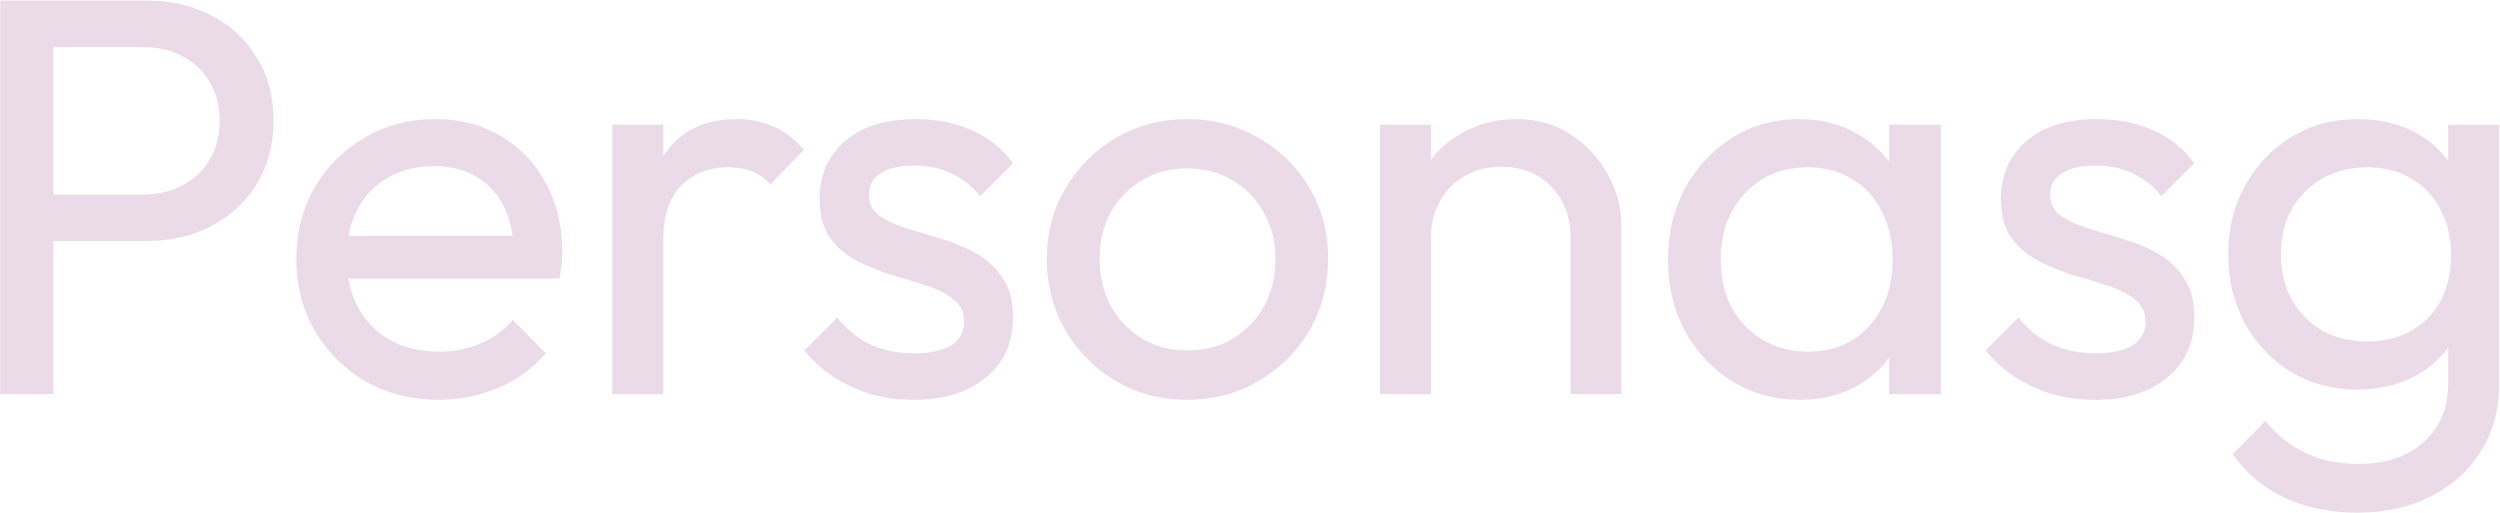 <svg width="2645" height="543" viewBox="0 0 2645 543" fill="none" xmlns="http://www.w3.org/2000/svg">
<path d="M38 255V205.8H151.4C167 205.8 180.8 202.6 192.8 196.2C205.2 189.8 214.8 180.8 221.6 169.2C228.8 157.6 232.4 143.8 232.4 127.8C232.4 111.8 228.8 98 221.6 86.4C214.8 74.8 205.2 65.8 192.8 59.4C180.8 53 167 49.8 151.4 49.8H38V0.6H155C180.6 0.6 203.4 5.8 223.4 16.2C243.8 26.6 259.8 41.4 271.4 60.6C283.4 79.4 289.4 101.8 289.4 127.8C289.4 153.4 283.4 175.8 271.4 195C259.8 213.8 243.8 228.6 223.4 239.4C203.4 249.8 180.6 255 155 255H38ZM0.2 417V0.6H56.6V417H0.2ZM464.061 423C435.661 423 410.061 416.6 387.261 403.8C364.461 390.6 346.461 372.8 333.261 350.4C320.061 328 313.461 302.6 313.461 274.2C313.461 246.2 319.861 221 332.661 198.6C345.861 176.2 363.461 158.6 385.461 145.8C407.861 132.6 432.861 126 460.461 126C486.861 126 510.061 132 530.061 144C550.461 156 566.261 172.6 577.461 193.8C589.061 215 594.861 239 594.861 265.8C594.861 269.8 594.661 274.2 594.261 279C593.861 283.4 593.061 288.6 591.861 294.6H351.261V249.6H563.061L543.261 267C543.261 247.8 539.861 231.6 533.061 218.4C526.261 204.8 516.661 194.4 504.261 187.2C491.861 179.6 476.861 175.8 459.261 175.8C440.861 175.8 424.661 179.8 410.661 187.8C396.661 195.8 385.861 207 378.261 221.4C370.661 235.8 366.861 252.8 366.861 272.4C366.861 292.4 370.861 310 378.861 325.2C386.861 340 398.261 351.6 413.061 360C427.861 368 444.861 372 464.061 372C480.061 372 494.661 369.2 507.861 363.6C521.461 358 533.061 349.6 542.661 338.4L577.461 373.8C563.861 389.8 547.061 402 527.061 410.4C507.461 418.8 486.461 423 464.061 423ZM647.741 417V132H701.741V417H647.741ZM701.741 254.4L681.341 245.4C681.341 209 689.741 180 706.541 158.4C723.341 136.8 747.541 126 779.141 126C793.541 126 806.541 128.6 818.141 133.8C829.741 138.6 840.541 146.8 850.541 158.4L815.141 195C809.141 188.6 802.541 184 795.341 181.2C788.141 178.4 779.741 177 770.141 177C750.141 177 733.741 183.4 720.941 196.2C708.141 209 701.741 228.4 701.741 254.4ZM966.716 423C950.716 423 935.516 421 921.116 417C907.116 412.6 894.116 406.6 882.116 399C870.116 391 859.716 381.6 850.916 370.8L885.716 336C896.116 348.8 908.116 358.4 921.716 364.8C935.316 370.8 950.516 373.8 967.316 373.8C984.116 373.8 997.116 371 1006.32 365.4C1015.52 359.4 1020.12 351.2 1020.12 340.8C1020.12 330.4 1016.32 322.4 1008.72 316.8C1001.52 310.8 992.116 306 980.516 302.4C968.916 298.4 956.516 294.6 943.316 291C930.516 287 918.316 282 906.716 276C895.116 270 885.516 261.8 877.916 251.4C870.716 241 867.116 227.2 867.116 210C867.116 192.8 871.316 178 879.716 165.6C888.116 152.8 899.716 143 914.516 136.2C929.716 129.4 947.916 126 969.116 126C991.516 126 1011.32 130 1028.52 138C1046.12 145.6 1060.52 157.2 1071.72 172.8L1036.92 207.6C1028.92 197.2 1018.92 189.2 1006.92 183.6C995.316 178 982.116 175.2 967.316 175.2C951.716 175.2 939.716 178 931.316 183.6C923.316 188.8 919.316 196.2 919.316 205.8C919.316 215.4 922.916 222.8 930.116 228C937.316 233.2 946.716 237.6 958.316 241.2C970.316 244.8 982.716 248.6 995.516 252.6C1008.32 256.2 1020.52 261.2 1032.12 267.6C1043.72 274 1053.12 282.6 1060.32 293.4C1067.92 304.2 1071.72 318.4 1071.72 336C1071.72 362.8 1062.12 384 1042.92 399.6C1024.12 415.2 998.716 423 966.716 423ZM1256.37 423C1228.37 423 1203.17 416.4 1180.77 403.2C1158.37 390 1140.57 372.2 1127.37 349.8C1114.17 327 1107.57 301.6 1107.57 273.6C1107.57 246 1114.17 221.2 1127.37 199.2C1140.57 176.8 1158.37 159 1180.77 145.8C1203.17 132.6 1228.37 126 1256.37 126C1283.97 126 1308.97 132.6 1331.37 145.8C1354.17 158.6 1372.17 176.2 1385.37 198.6C1398.57 221 1405.17 246 1405.17 273.6C1405.17 301.6 1398.57 327 1385.37 349.8C1372.17 372.2 1354.17 390 1331.37 403.2C1308.97 416.4 1283.97 423 1256.37 423ZM1256.37 370.8C1274.37 370.8 1290.37 366.6 1304.37 358.2C1318.37 349.8 1329.37 338.4 1337.37 324C1345.37 309.2 1349.37 292.4 1349.37 273.6C1349.37 255.2 1345.17 238.8 1336.77 224.4C1328.77 210 1317.77 198.8 1303.77 190.8C1290.17 182.4 1274.37 178.2 1256.37 178.2C1238.37 178.2 1222.37 182.4 1208.37 190.8C1194.37 198.8 1183.37 210 1175.37 224.4C1167.37 238.8 1163.37 255.2 1163.37 273.6C1163.37 292.4 1167.37 309.2 1175.37 324C1183.37 338.4 1194.37 349.8 1208.37 358.2C1222.37 366.6 1238.37 370.8 1256.37 370.8ZM1661.61 417V250.8C1661.61 229.2 1654.81 211.4 1641.21 197.4C1627.61 183.4 1610.01 176.4 1588.41 176.4C1574.01 176.4 1561.21 179.6 1550.01 186C1538.81 192.4 1530.01 201.2 1523.61 212.4C1517.21 223.6 1514.01 236.4 1514.01 250.8L1491.81 238.2C1491.81 216.6 1496.61 197.4 1506.21 180.6C1515.81 163.8 1529.21 150.6 1546.41 141C1563.61 131 1583.01 126 1604.61 126C1626.21 126 1645.21 131.4 1661.61 142.2C1678.41 153 1691.61 167.2 1701.21 184.8C1710.81 202 1715.61 220.4 1715.61 240V417H1661.61ZM1460.01 417V132H1514.01V417H1460.01ZM1903.93 423C1877.93 423 1854.33 416.6 1833.13 403.8C1811.93 390.6 1795.13 372.8 1782.72 350.4C1770.73 328 1764.73 302.8 1764.73 274.8C1764.73 246.8 1770.73 221.6 1782.72 199.2C1795.13 176.8 1811.73 159 1832.53 145.8C1853.73 132.6 1877.53 126 1903.93 126C1925.53 126 1944.73 130.6 1961.53 139.8C1978.73 148.6 1992.53 161 2002.93 177C2013.33 192.6 2019.13 210.8 2020.33 231.6V317.4C2019.13 337.8 2013.33 356 2002.93 372C1992.93 388 1979.33 400.6 1962.13 409.8C1945.33 418.6 1925.93 423 1903.93 423ZM1912.93 372C1939.73 372 1961.33 363 1977.73 345C1994.13 326.6 2002.33 303.2 2002.33 274.8C2002.33 255.2 1998.53 238.2 1990.93 223.8C1983.73 209 1973.33 197.6 1959.73 189.6C1946.13 181.2 1930.33 177 1912.33 177C1894.33 177 1878.33 181.2 1864.33 189.6C1850.73 198 1839.93 209.6 1831.93 224.4C1824.33 238.8 1820.53 255.4 1820.53 274.2C1820.53 293.4 1824.33 310.4 1831.93 325.2C1839.93 339.6 1850.93 351 1864.93 359.4C1878.93 367.8 1894.93 372 1912.93 372ZM1998.73 417V340.2L2008.93 270.6L1998.73 201.6V132H2053.33V417H1998.73ZM2216.54 423C2200.54 423 2185.34 421 2170.94 417C2156.94 412.6 2143.94 406.6 2131.94 399C2119.94 391 2109.54 381.6 2100.74 370.8L2135.54 336C2145.94 348.8 2157.94 358.4 2171.54 364.8C2185.14 370.8 2200.34 373.8 2217.14 373.8C2233.94 373.8 2246.94 371 2256.14 365.4C2265.34 359.4 2269.94 351.2 2269.94 340.8C2269.94 330.4 2266.14 322.4 2258.54 316.8C2251.34 310.8 2241.94 306 2230.34 302.4C2218.74 298.4 2206.34 294.6 2193.14 291C2180.34 287 2168.14 282 2156.54 276C2144.94 270 2135.34 261.8 2127.74 251.4C2120.54 241 2116.94 227.2 2116.94 210C2116.94 192.8 2121.14 178 2129.54 165.6C2137.94 152.8 2149.54 143 2164.34 136.2C2179.54 129.4 2197.74 126 2218.94 126C2241.34 126 2261.14 130 2278.34 138C2295.94 145.6 2310.34 157.2 2321.54 172.8L2286.74 207.6C2278.74 197.2 2268.74 189.2 2256.74 183.6C2245.14 178 2231.94 175.2 2217.14 175.2C2201.54 175.2 2189.54 178 2181.14 183.6C2173.14 188.8 2169.14 196.2 2169.14 205.8C2169.14 215.4 2172.74 222.8 2179.94 228C2187.14 233.2 2196.54 237.6 2208.14 241.2C2220.14 244.8 2232.54 248.6 2245.34 252.6C2258.14 256.2 2270.34 261.2 2281.94 267.6C2293.54 274 2302.94 282.6 2310.14 293.4C2317.74 304.2 2321.54 318.4 2321.54 336C2321.54 362.8 2311.94 384 2292.74 399.6C2273.94 415.2 2248.54 423 2216.54 423ZM2494.2 542.4C2465 542.4 2439 537 2416.2 526.2C2393.8 515.4 2375.8 500.2 2362.2 480.6L2397 445.2C2408.6 460 2422.4 471.2 2438.4 478.8C2454.4 486.8 2473.4 490.8 2495.4 490.8C2524.6 490.8 2547.6 483 2564.4 467.4C2581.6 452.2 2590.2 431.6 2590.2 405.6V334.8L2599.8 270.6L2590.2 207V132H2644.2V405.6C2644.2 432.8 2637.8 456.6 2625 477C2612.6 497.4 2595 513.4 2572.2 525C2549.8 536.6 2523.8 542.4 2494.2 542.4ZM2494.2 412.2C2468.2 412.2 2444.8 406 2424 393.6C2403.6 381.2 2387.4 364.2 2375.4 342.6C2363.4 320.6 2357.4 296 2357.4 268.8C2357.4 241.6 2363.4 217.4 2375.4 196.2C2387.4 174.6 2403.6 157.6 2424 145.2C2444.8 132.4 2468.2 126 2494.2 126C2516.6 126 2536.4 130.4 2553.6 139.2C2570.8 148 2584.4 160.4 2594.4 176.4C2604.8 192 2610.4 210.4 2611.2 231.6V307.2C2610 328 2604.2 346.4 2593.8 362.4C2583.8 378 2570.2 390.2 2553 399C2535.8 407.8 2516.2 412.2 2494.2 412.2ZM2505 361.2C2522.6 361.2 2538 357.4 2551.2 349.8C2564.8 342.2 2575.2 331.6 2582.4 318C2589.6 304 2593.2 287.8 2593.2 269.4C2593.2 251 2589.4 235 2581.8 221.4C2574.6 207.4 2564.4 196.6 2551.2 189C2538 181 2522.4 177 2504.4 177C2486.4 177 2470.6 181 2457 189C2443.4 196.6 2432.6 207.4 2424.6 221.4C2417 235 2413.2 250.8 2413.2 268.8C2413.2 286.8 2417 302.8 2424.6 316.8C2432.6 330.8 2443.4 341.8 2457 349.8C2471 357.4 2487 361.2 2505 361.2Z" fill="#EBDBE9"/>
</svg>
